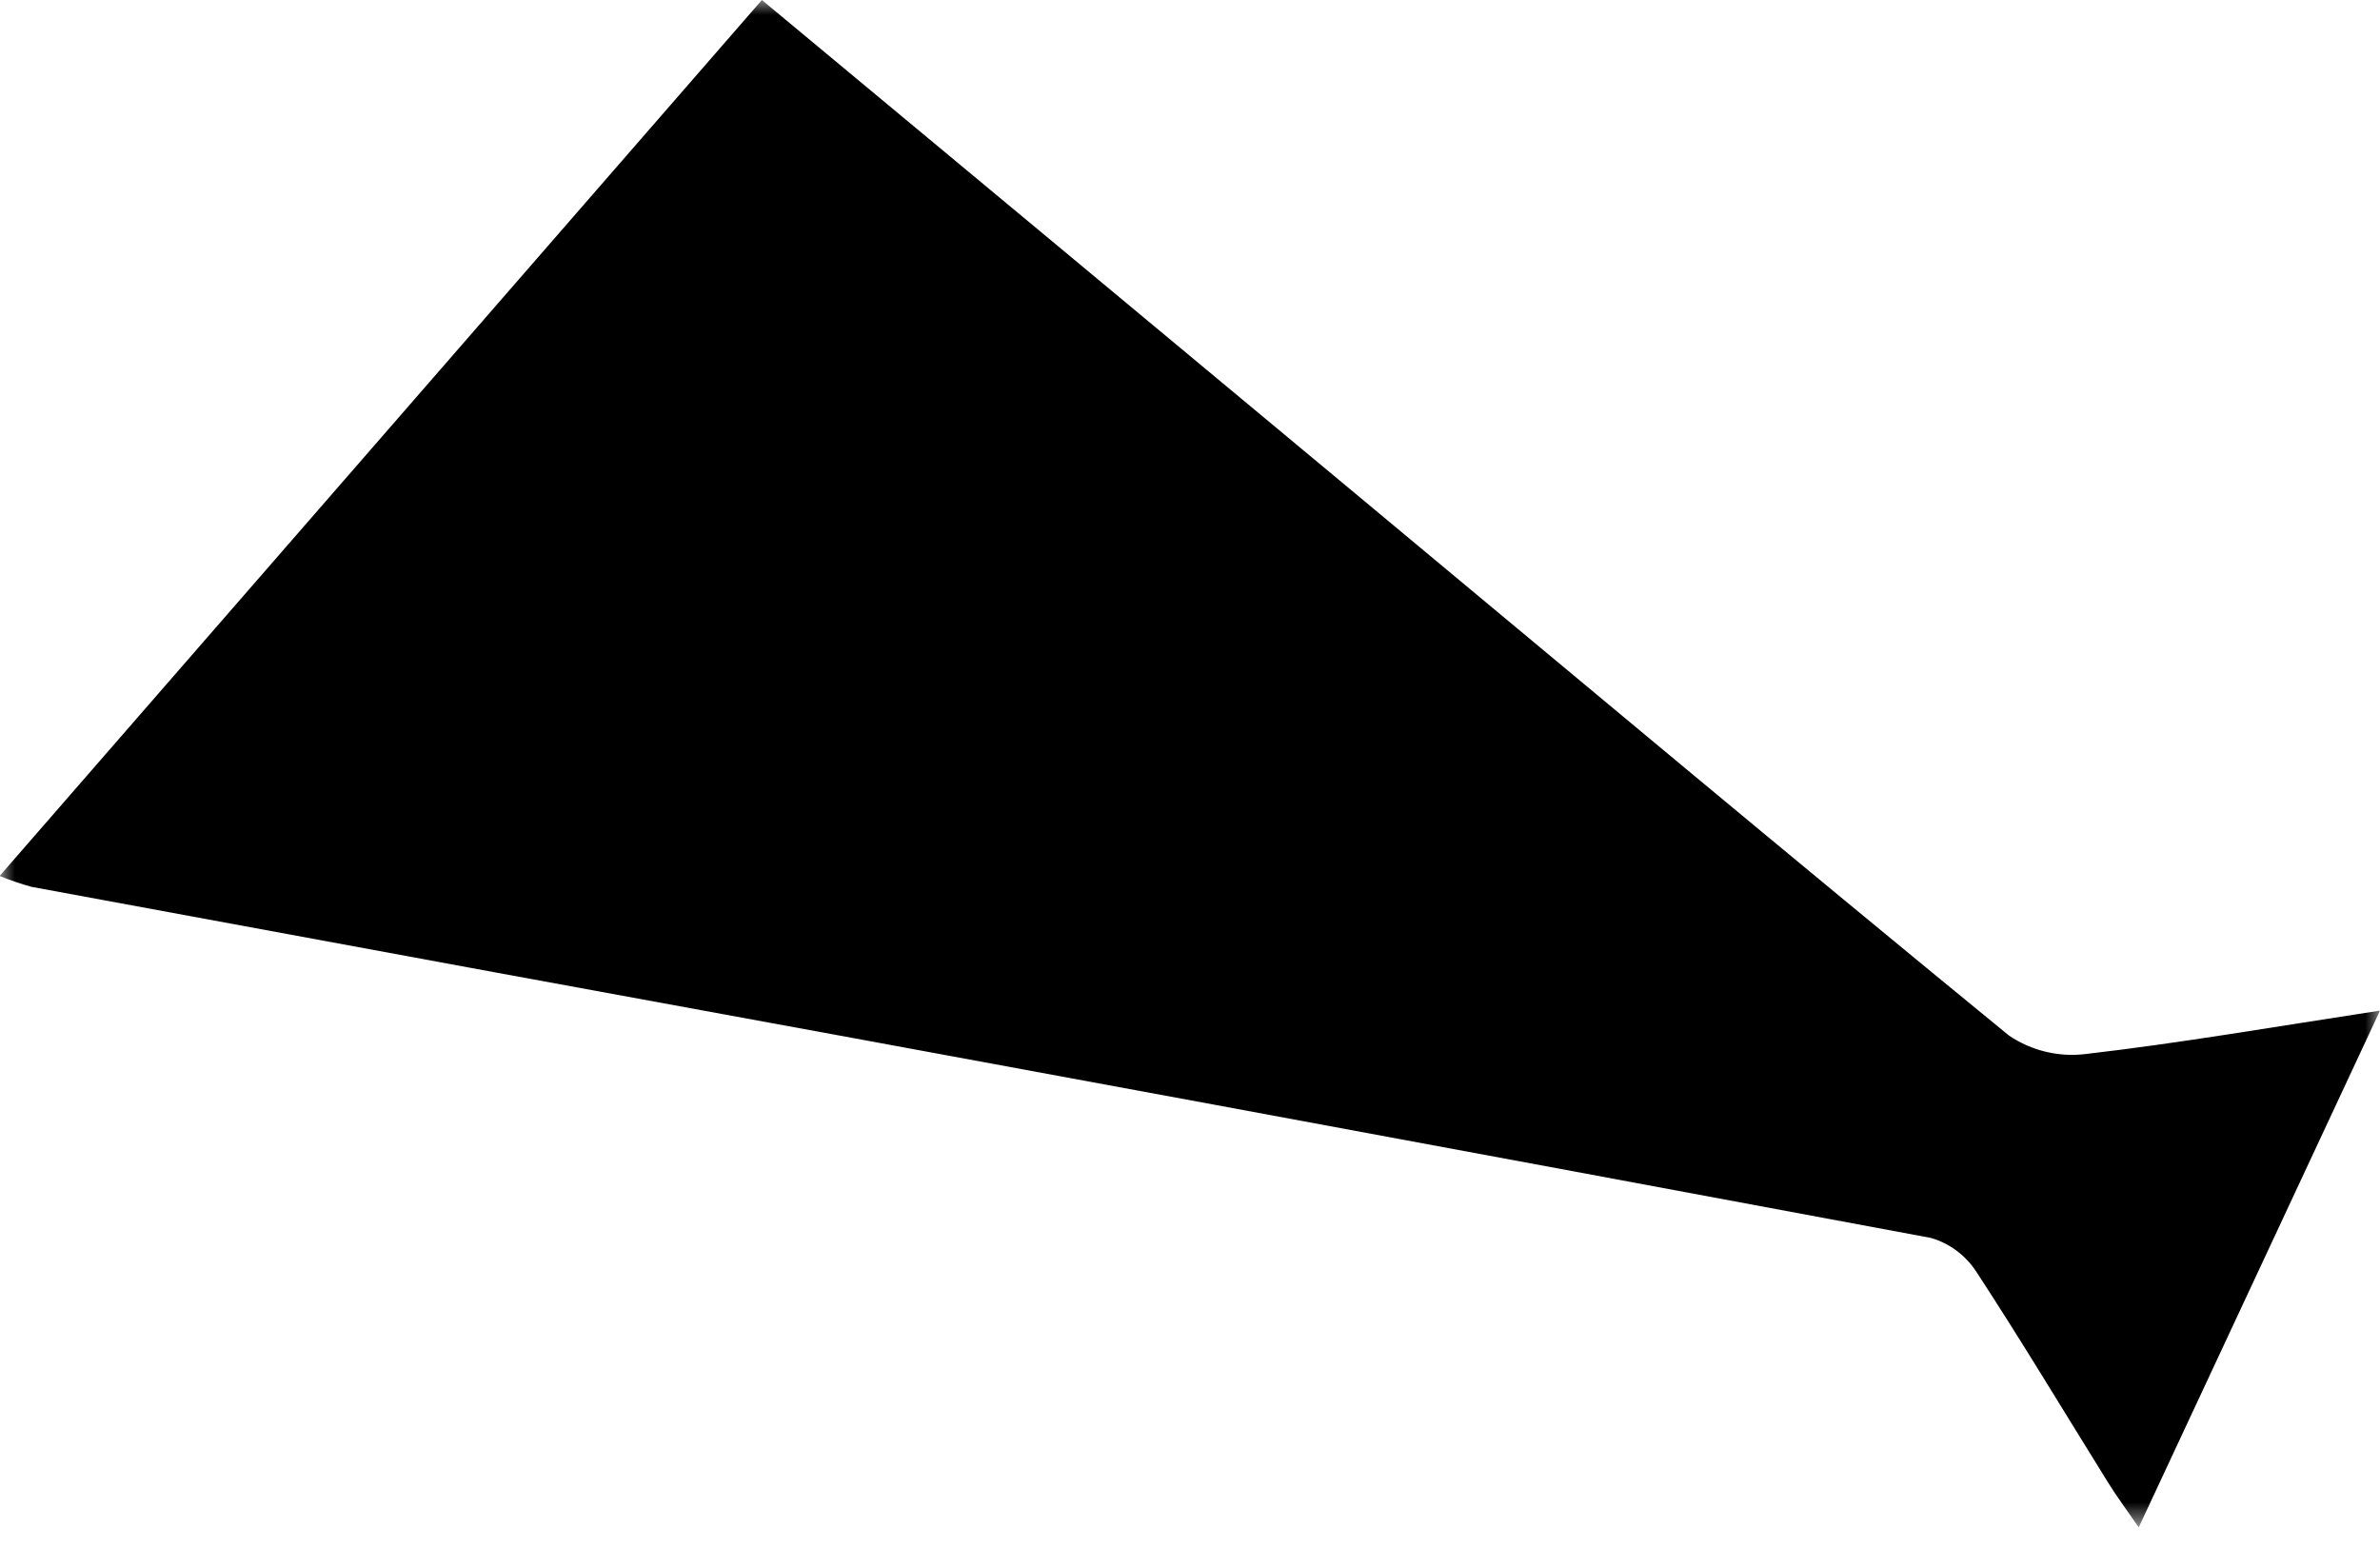 <?xml version="1.0" encoding="UTF-8"?> <svg xmlns="http://www.w3.org/2000/svg" xmlns:xlink="http://www.w3.org/1999/xlink" fill="none" height="52" viewBox="0 0 80 52" width="80"><clipPath id="a"><path d="m0 0h80v51.33h-80z"></path></clipPath><mask id="b" height="52" maskUnits="userSpaceOnUse" width="80" x="0" y="0"><path d="m80 0h-80v51.32h80z" fill="#fff"></path></mask><g clip-path="url(#a)"><g mask="url(#b)"><path d="m0 29.43c8.57-9.85 17.07-19.61 25.61-29.43 6.71 5.58 13.31 11.06 19.9 16.55 7.33 6.1 14.64 12.22 22.02 18.26.76.51 1.67.73 2.57.62 3.2-.37 6.37-.92 9.9-1.46l-8.11 17.37c-.42-.61-.74-1.04-1.02-1.49-1.48-2.38-2.92-4.78-4.45-7.12-.36-.54-.89-.94-1.52-1.12-16.07-3-32.15-5.98-48.23-8.92-5.21-.96-10.41-1.92-15.61-2.88-.36-.1-.71-.22-1.06-.36" fill="#000"></path></g></g></svg> 